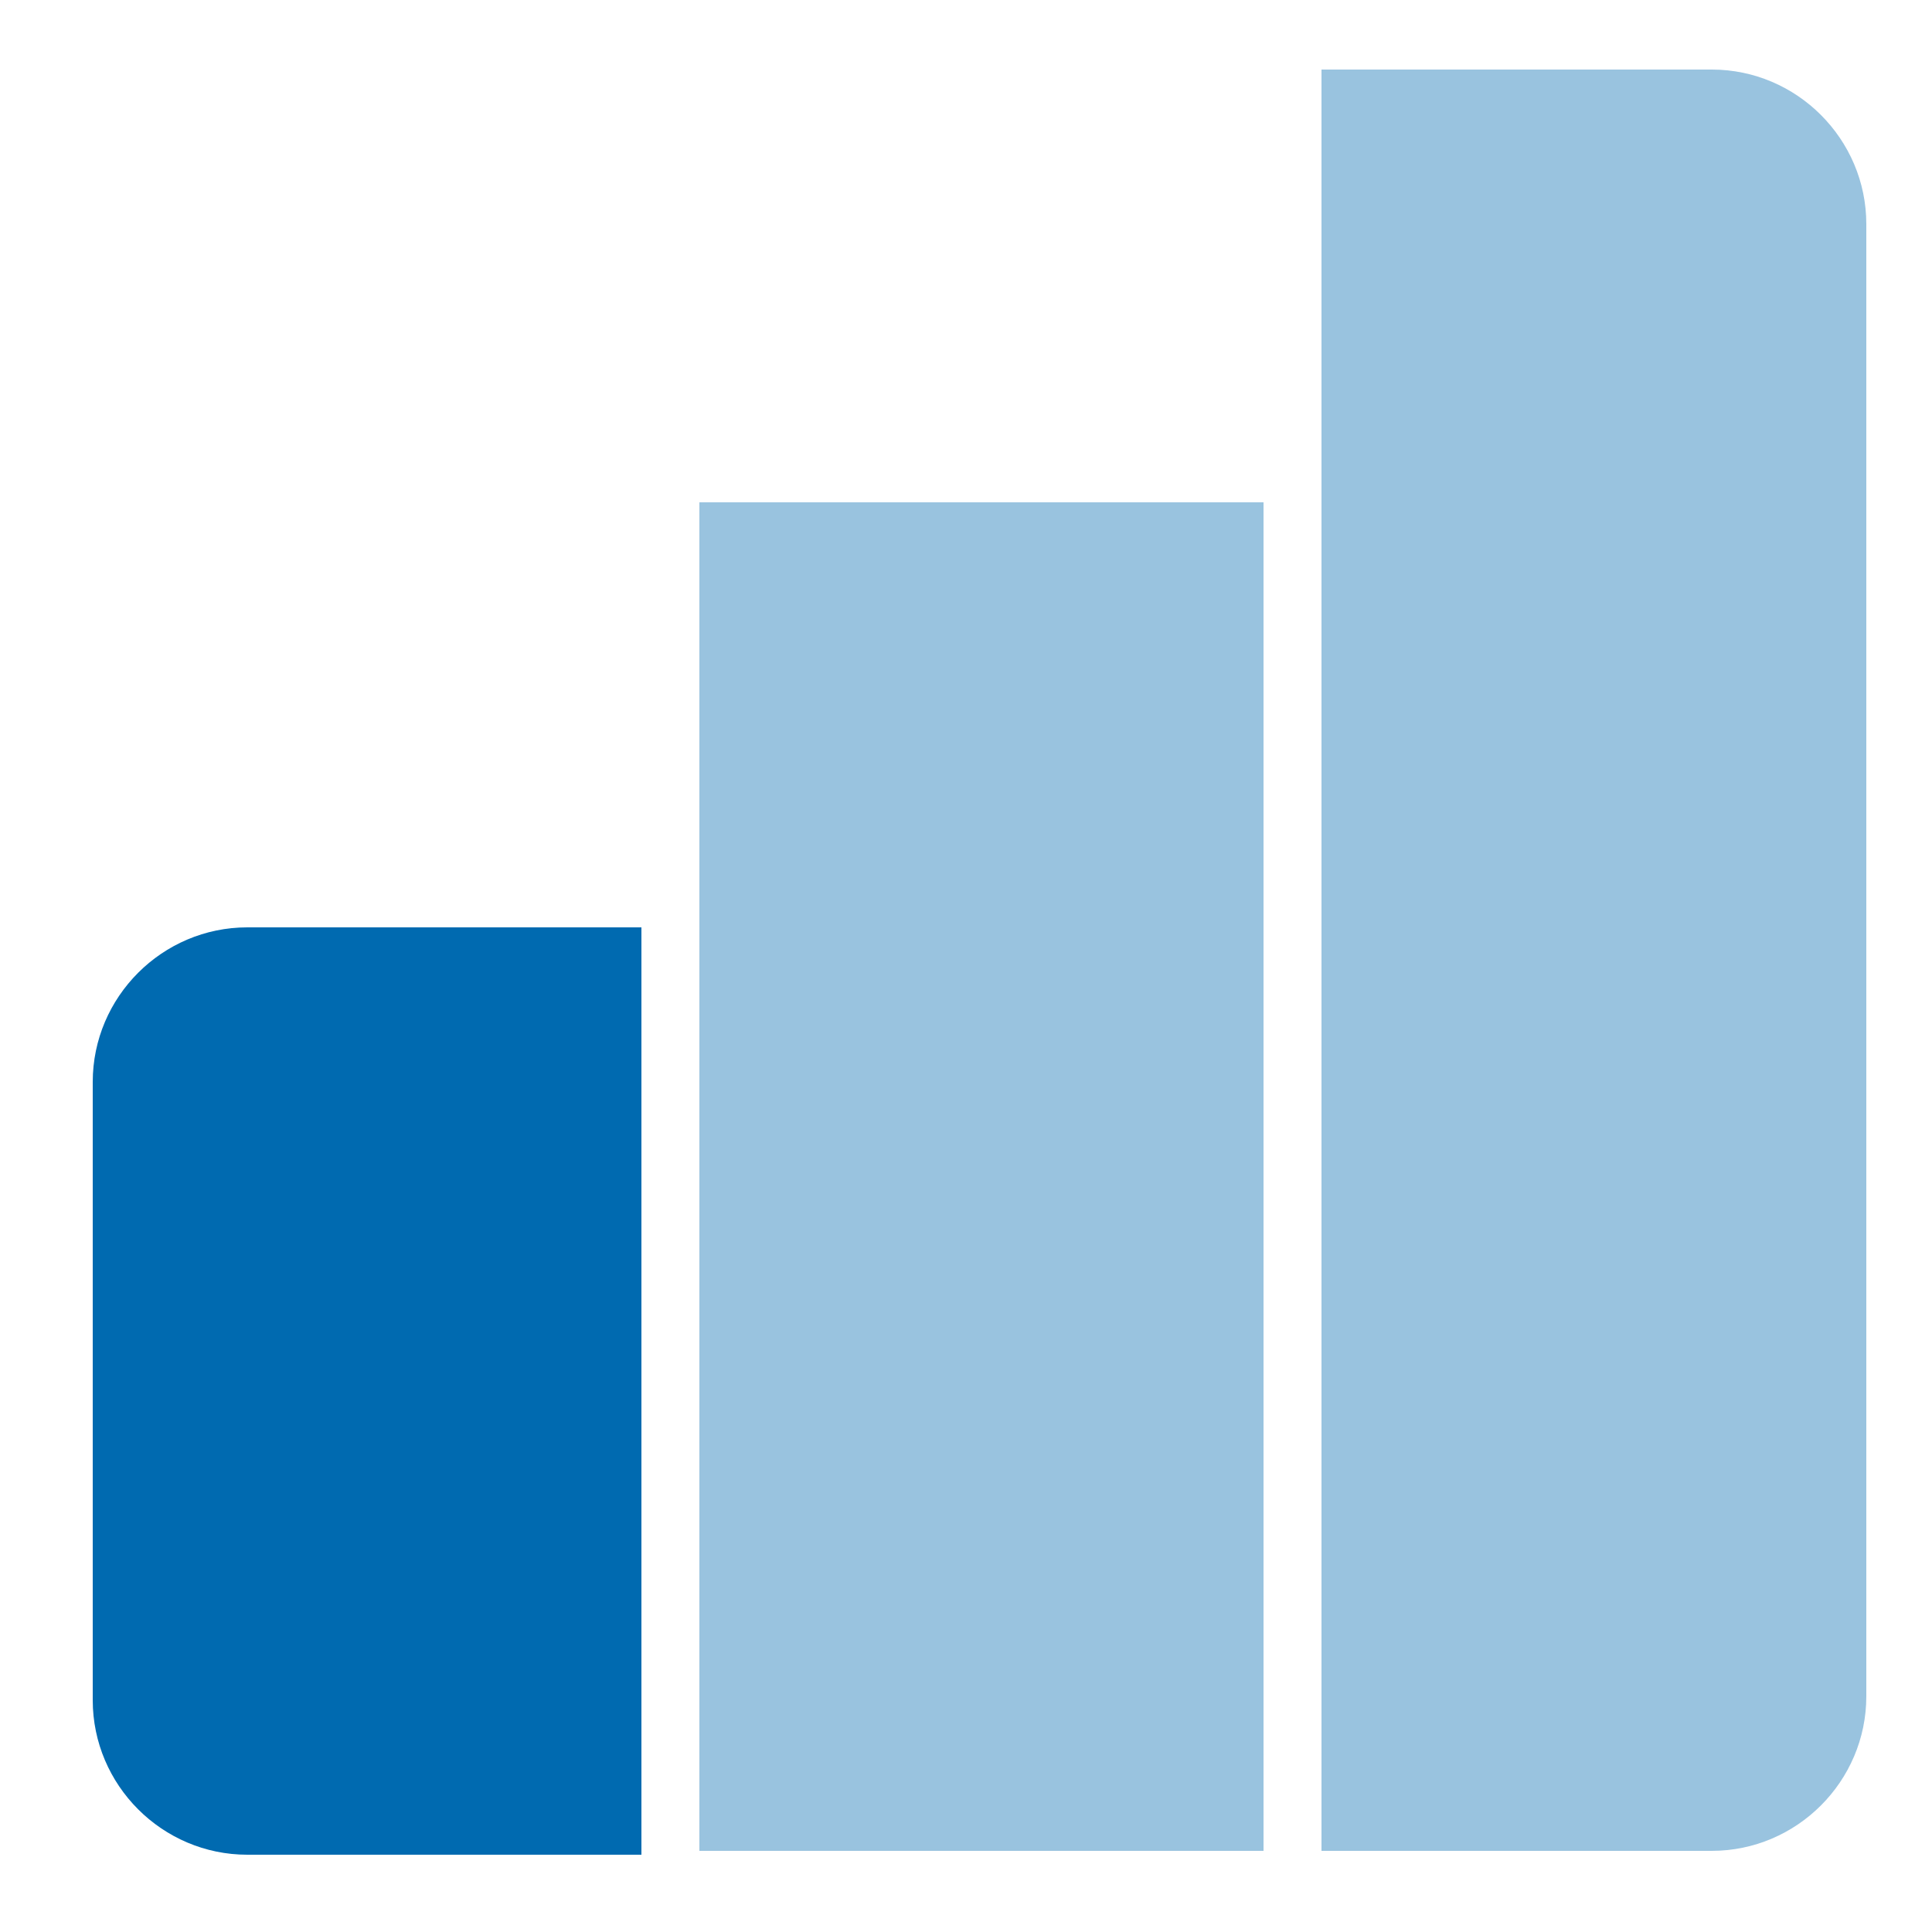 <?xml version="1.0" encoding="utf-8"?>
<!-- Generator: Adobe Illustrator 28.0.0, SVG Export Plug-In . SVG Version: 6.00 Build 0)  -->
<svg version="1.1" id="Слой_1" xmlns="http://www.w3.org/2000/svg" xmlns:xlink="http://www.w3.org/1999/xlink" x="0px" y="0px"
	 viewBox="0 0 50 50" style="enable-background:new 0 0 50 50;" xml:space="preserve">
<style type="text/css">
	.st0{fill-rule:evenodd;clip-rule:evenodd;fill:#006AB0;}
	.st1{opacity:0.4;fill-rule:evenodd;clip-rule:evenodd;fill:#006AB0;}
</style>
<path class="st0" d="M16.5,48H6.4c-2.2,0-4-1.8-4-4V28c0-2.2,1.8-4,4-4h10.2V48z"/>
<path class="st1" d="M34.2,1.8h10.1c2.2,0,4,1.8,4,4v38.1c0,2.2-1.8,4-4,4H34.2V1.8z"/>
<rect x="18.1" y="13" class="st1" width="14.6" height="34.9"/>
</svg>
